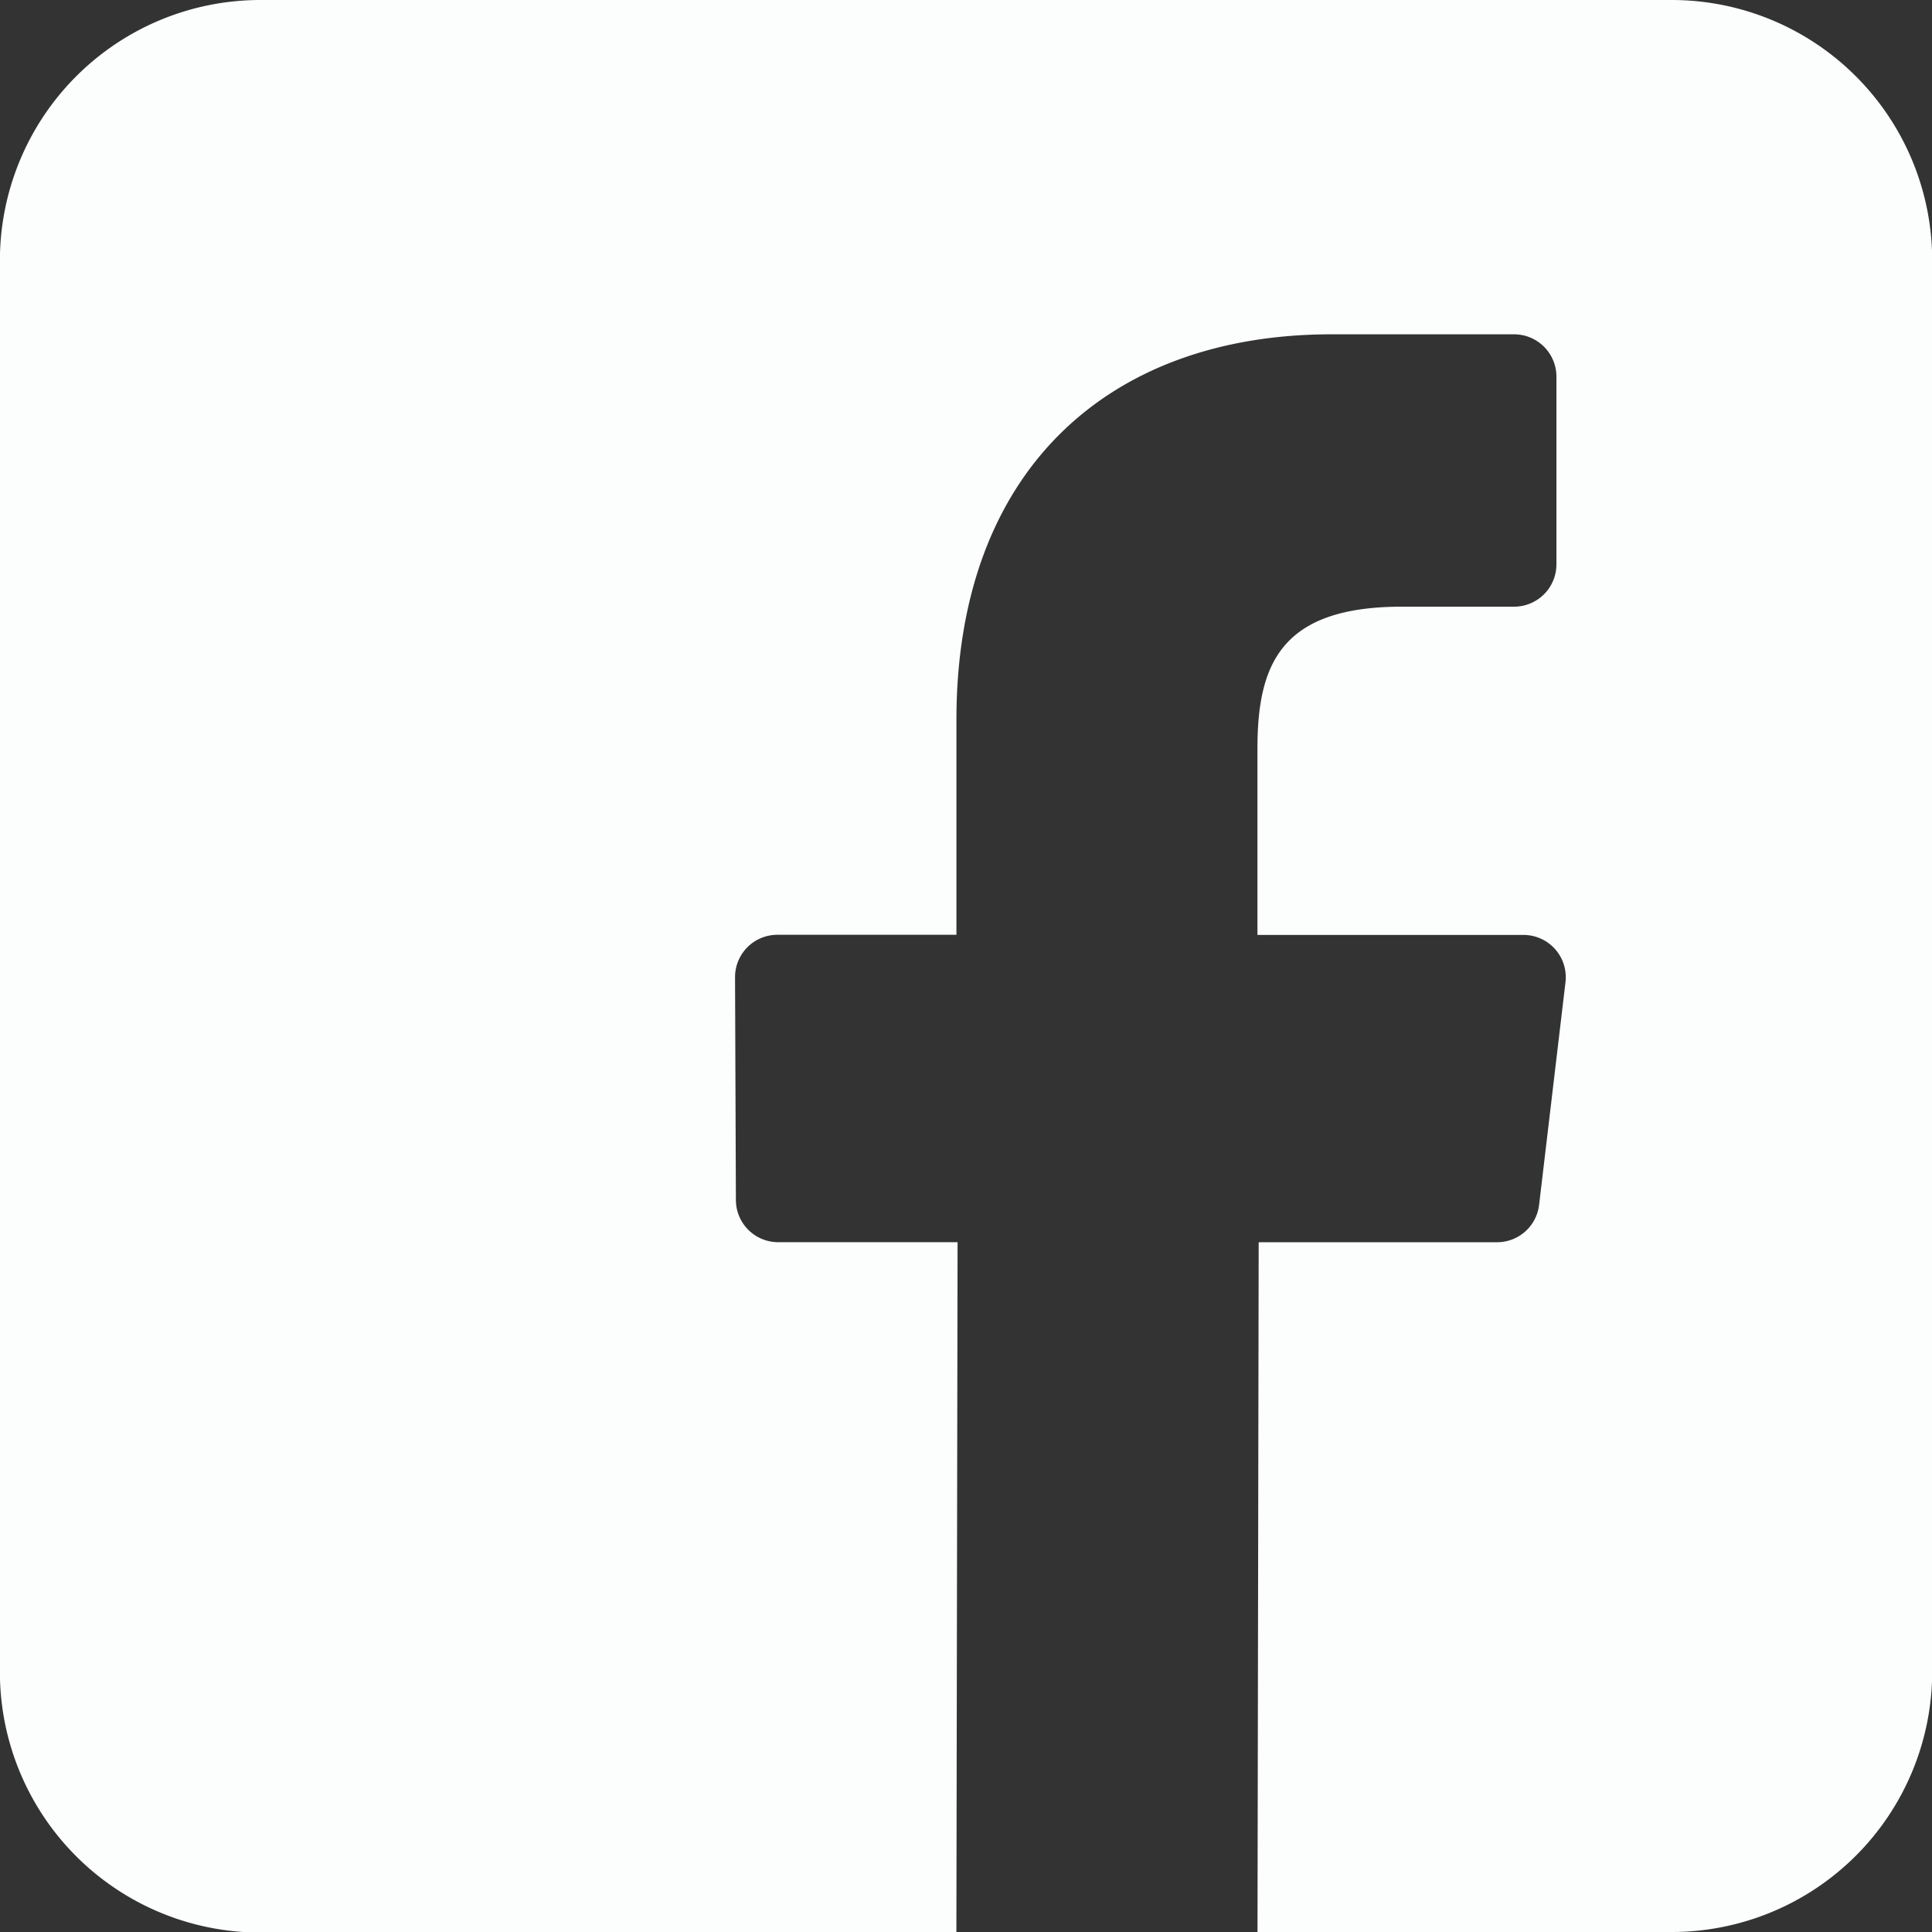 <svg xmlns="http://www.w3.org/2000/svg" width="40.788" height="40.788" viewBox="0 0 40.788 40.788"><rect x="0" y="0" width="40.788" height="40.788" fill="#333333" stroke="none"/><path d="M35.293,0H5.5A5.5,5.5,0,0,0,0,5.5v29.8a5.5,5.5,0,0,0,5.5,5.5H20.193l.025-14.575H16.431a.893.893,0,0,1-.893-.89l-.018-4.7a.894.894,0,0,1,.894-.9h3.78v-4.54c0-5.268,3.218-8.137,7.917-8.137h3.856a.894.894,0,0,1,.894.894v3.962a.894.894,0,0,1-.893.894H29.6c-2.556,0-3.051,1.214-3.051,3v3.93h5.616a.893.893,0,0,1,.887,1l-.557,4.7a.894.894,0,0,1-.887.788H26.575L26.55,40.788h8.744a5.5,5.5,0,0,0,5.5-5.5V5.5A5.5,5.5,0,0,0,35.293,0Z" transform="translate(-0.002)" fill="#fcfefd"/></svg>